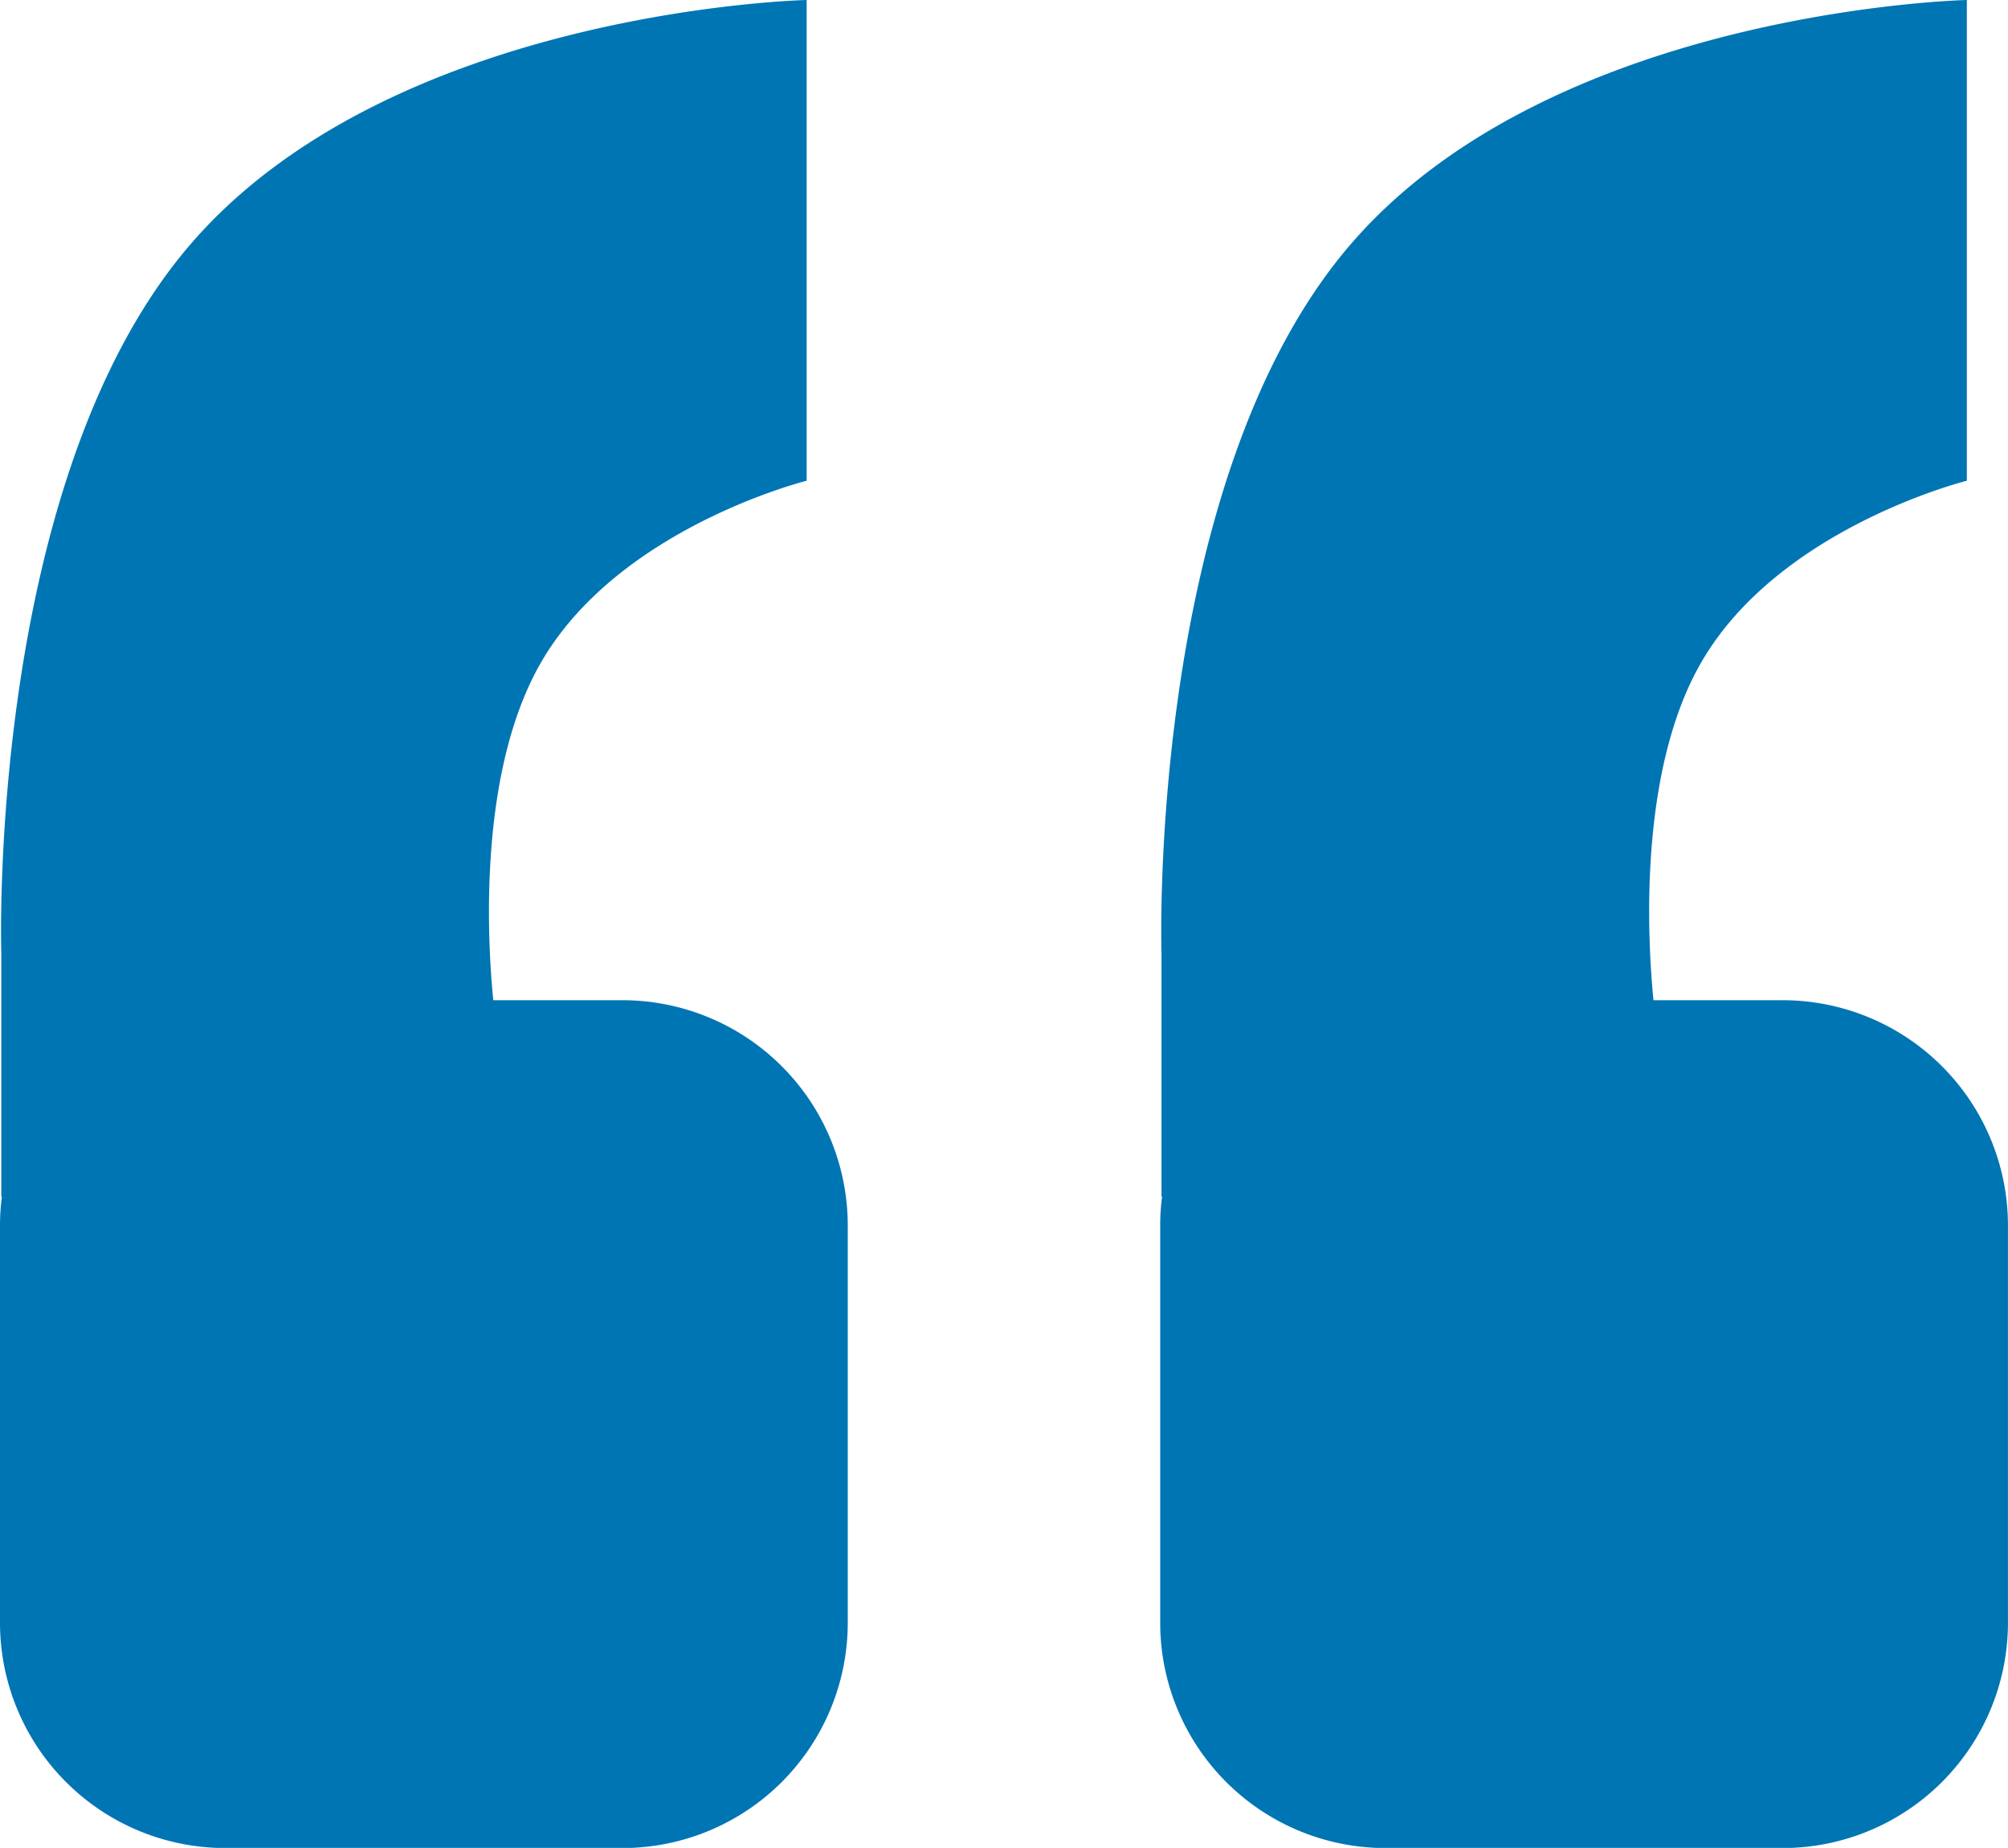 <svg xmlns="http://www.w3.org/2000/svg" width="48.999" height="45.096" viewBox="0 0 48.999 45.096">
  <g id="组_1" data-name="组 1" transform="translate(-32 -505.983)">
    <path id="联合_1" data-name="联合 1" d="M5.5,45.1A5.5,5.5,0,0,1,0,39.6V29.908A5.548,5.548,0,0,1,.046,29.2L.032,29.2V23.278S-.338,11.866,4.576,6.046,19.684,0,19.684,0V11.732S15.1,12.872,13.2,16.169c-1.547,2.688-1.305,6.811-1.163,8.24h3.15a5.5,5.5,0,0,1,5.5,5.5V39.6a5.5,5.5,0,0,1-5.5,5.5Z" transform="translate(32 505.983)" fill="#0075b4"/>
    <path id="联合_2" data-name="联合 2" d="M5.5,45.1A5.5,5.5,0,0,1,0,39.6V29.908A5.548,5.548,0,0,1,.046,29.2L.032,29.2V23.278S-.338,11.866,4.576,6.046,19.684,0,19.684,0V11.732S15.1,12.872,13.2,16.169c-1.547,2.688-1.305,6.811-1.163,8.24h3.15a5.5,5.5,0,0,1,5.5,5.5V39.6a5.5,5.5,0,0,1-5.5,5.5Z" transform="translate(60.311 505.983)" fill="#0075b4"/>
  </g>
</svg>
